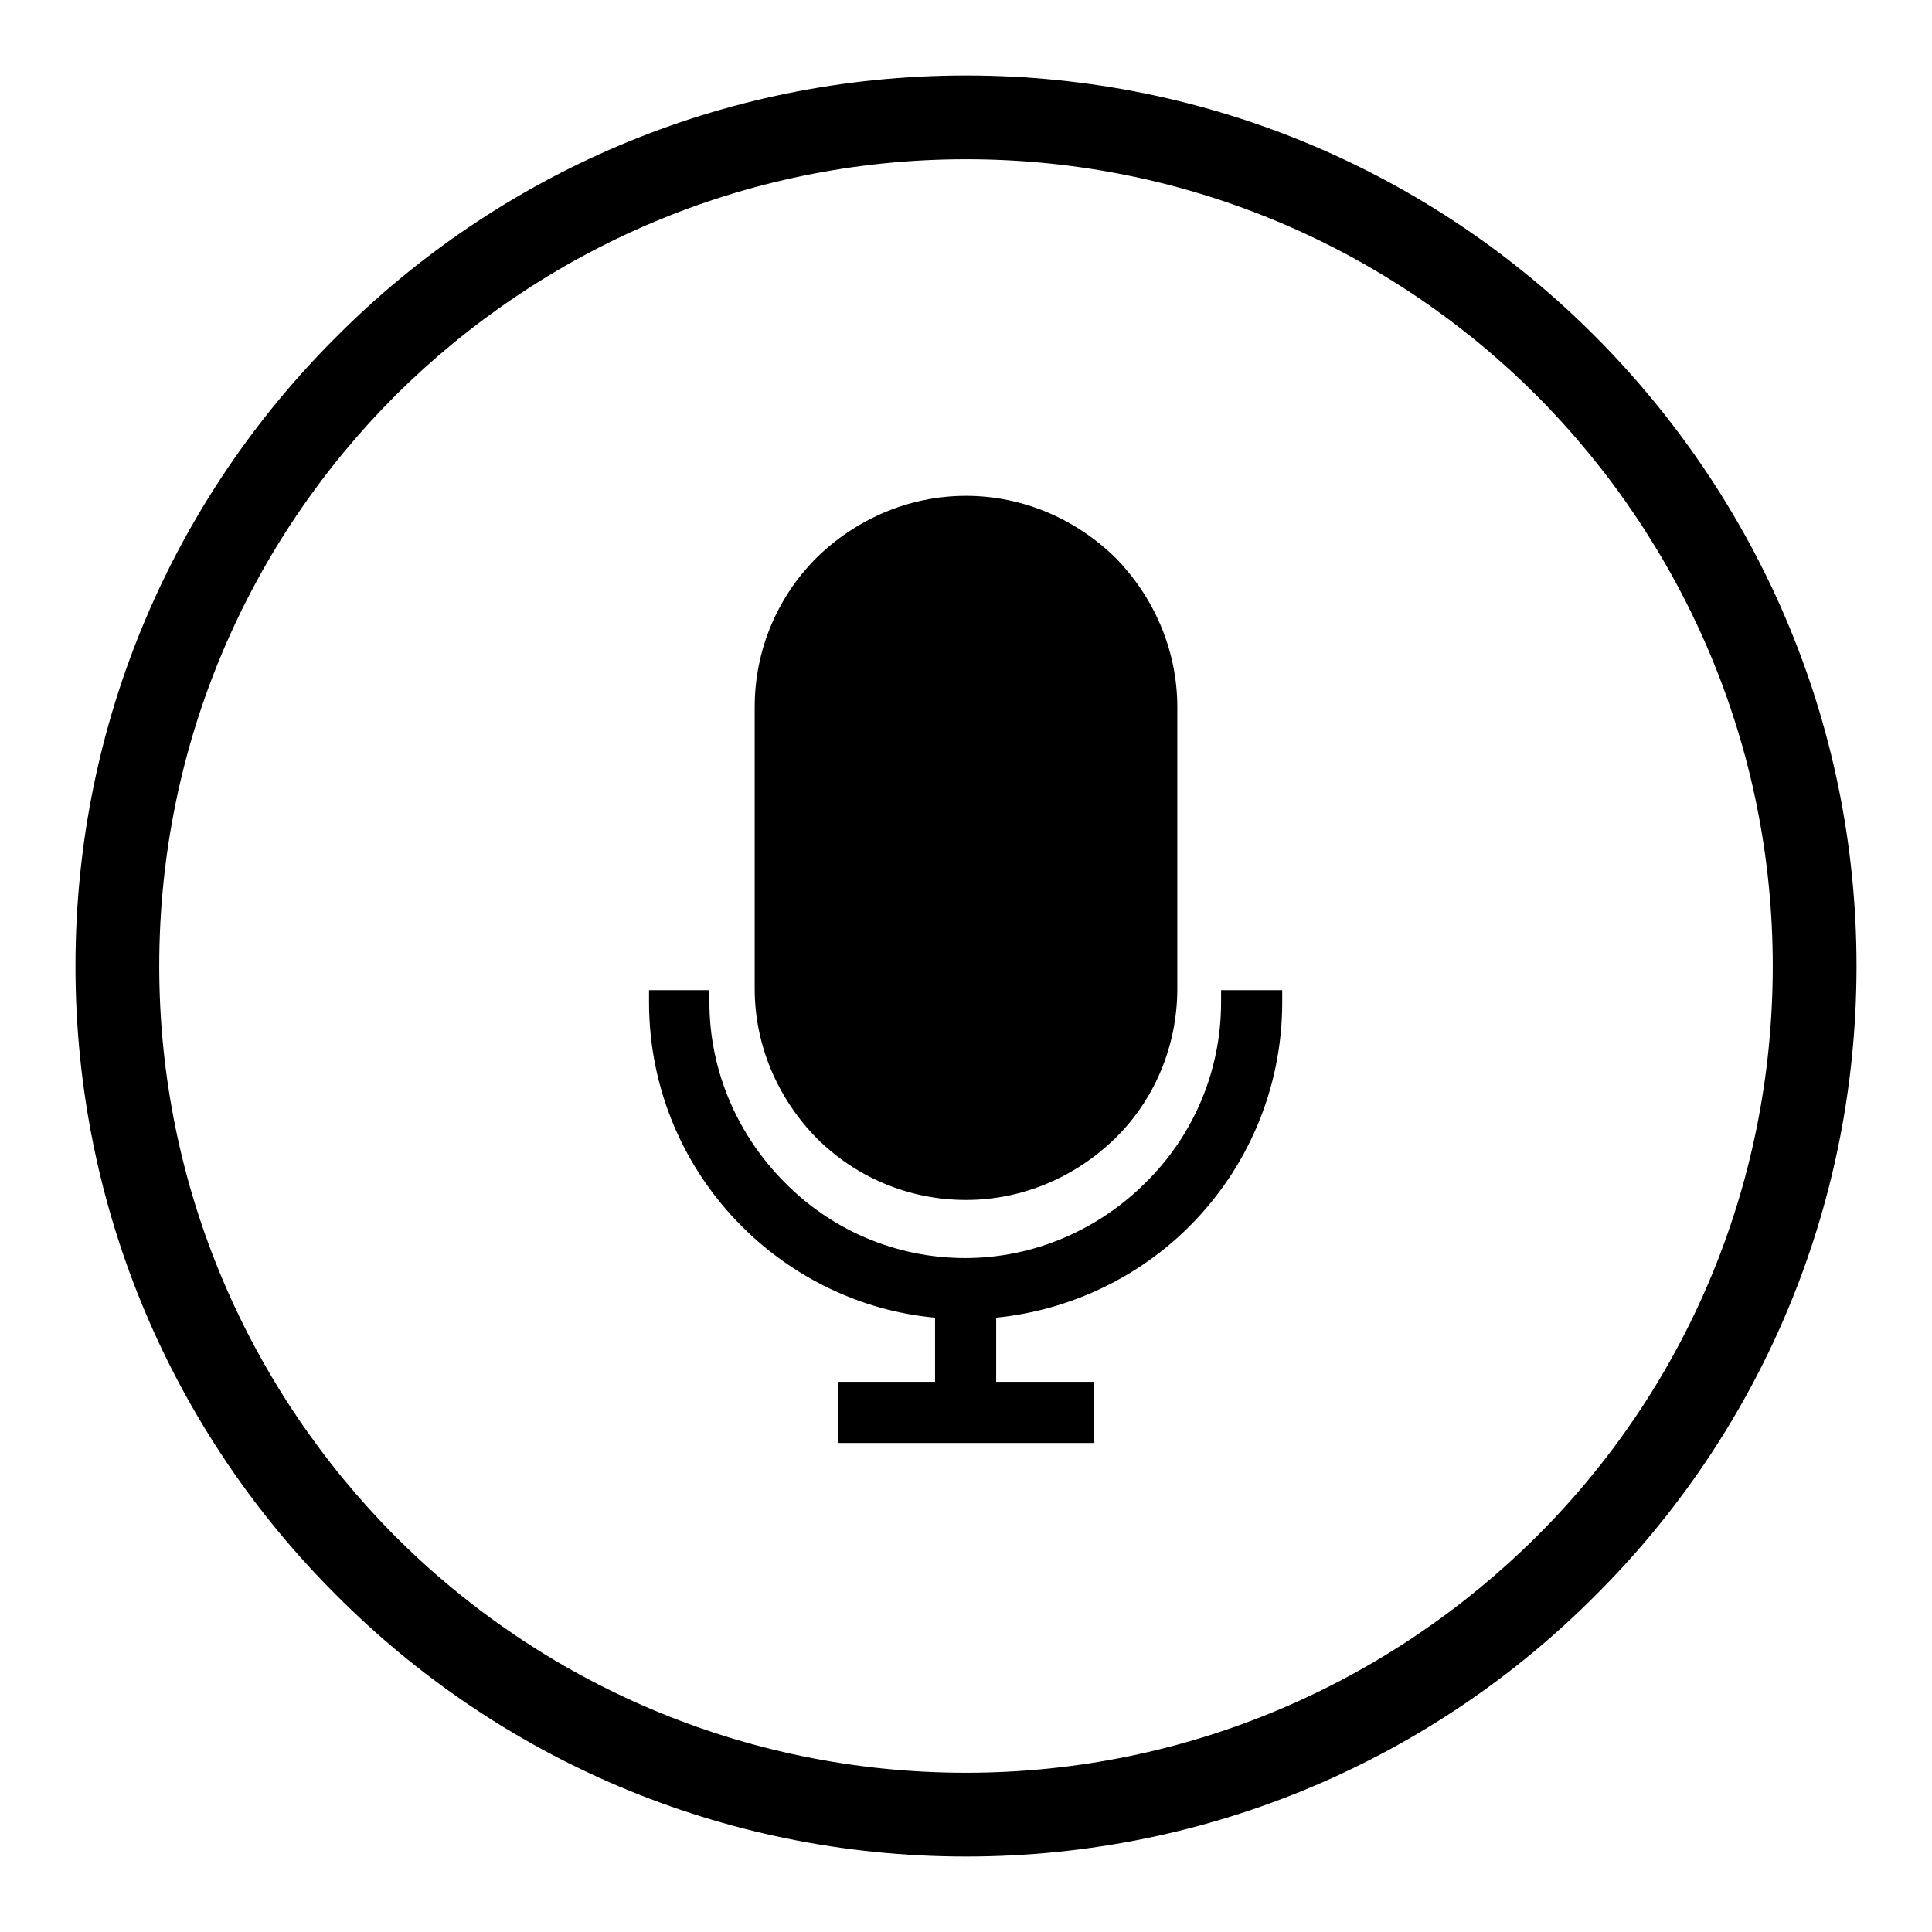<?xml version="1.0" encoding="utf-8"?>
<!-- Svg Vector Icons : http://www.onlinewebfonts.com/icon -->
<!DOCTYPE svg PUBLIC "-//W3C//DTD SVG 1.1//EN" "http://www.w3.org/Graphics/SVG/1.1/DTD/svg11.dtd">
<svg version="1.1" xmlns="http://www.w3.org/2000/svg" xmlns:xlink="http://www.w3.org/1999/xlink" x="0px" y="0px" viewBox="0 0 256 256" enable-background="new 0 0 256 256" xml:space="preserve">
<g><g><path fill="#000000" d="M128,10c32.6,0,62.1,13.2,83.4,34.6S246,95.4,246,128c0,32.6-13.2,62.1-34.6,83.4C190.1,232.8,160.6,246,128,246c-32.6,0-62.1-13.2-83.4-34.6C23.2,190.1,10,160.6,10,128c0-32.6,13.2-62.1,34.6-83.4C65.9,23.2,95.4,10,128,10L128,10z M128,65.7c-7.7,0-14.7,3.2-19.8,8.2C103.1,79,100,86,100,93.7v37.3c0,7.7,3.2,14.7,8.2,19.8c5.1,5.1,12.1,8.2,19.8,8.2c7.7,0,14.7-3.2,19.8-8.2s8.2-12.1,8.2-19.8V93.7c0-7.7-3.2-14.7-8.2-19.8C142.7,68.9,135.7,65.7,128,65.7L128,65.7z M111,183.1v8.1H145v-8.1H132v-8.5c9.9-1,18.9-5.4,25.6-12.1c7.6-7.6,12.3-18.1,12.3-29.7v-1.6h-8.1v1.6c0,9.3-3.8,17.8-10,23.9c-6.1,6.1-14.6,10-23.9,10c-9.3,0-17.8-3.8-23.9-10c-6.1-6.1-10-14.6-10-23.9v-1.6H86v1.6c0,11.6,4.7,22.1,12.3,29.7c6.7,6.7,15.7,11.2,25.6,12.1v8.5H111L111,183.1z M142,79.6c-3.6-3.6-8.6-5.9-14-5.9c-5.5,0-10.4,2.2-14,5.9c-3.6,3.6-5.9,8.6-5.9,14v37.3c0,5.5,2.2,10.4,5.9,14c3.6,3.6,8.6,5.9,14,5.9c5.5,0,10.4-2.2,14-5.9c3.6-3.6,5.9-8.6,5.9-14V93.7C147.9,88.2,145.7,83.3,142,79.6L142,79.6z M203.6,52.4c-19.3-19.3-46-31.3-75.6-31.3c-29.5,0-56.2,12-75.6,31.3c-19.3,19.3-31.3,46-31.3,75.6c0,29.5,12,56.2,31.3,75.6c19.3,19.3,46,31.3,75.6,31.3c29.5,0,56.2-12,75.6-31.3s31.3-46,31.3-75.6C234.9,98.5,222.9,71.8,203.6,52.4z"/></g></g>
</svg>